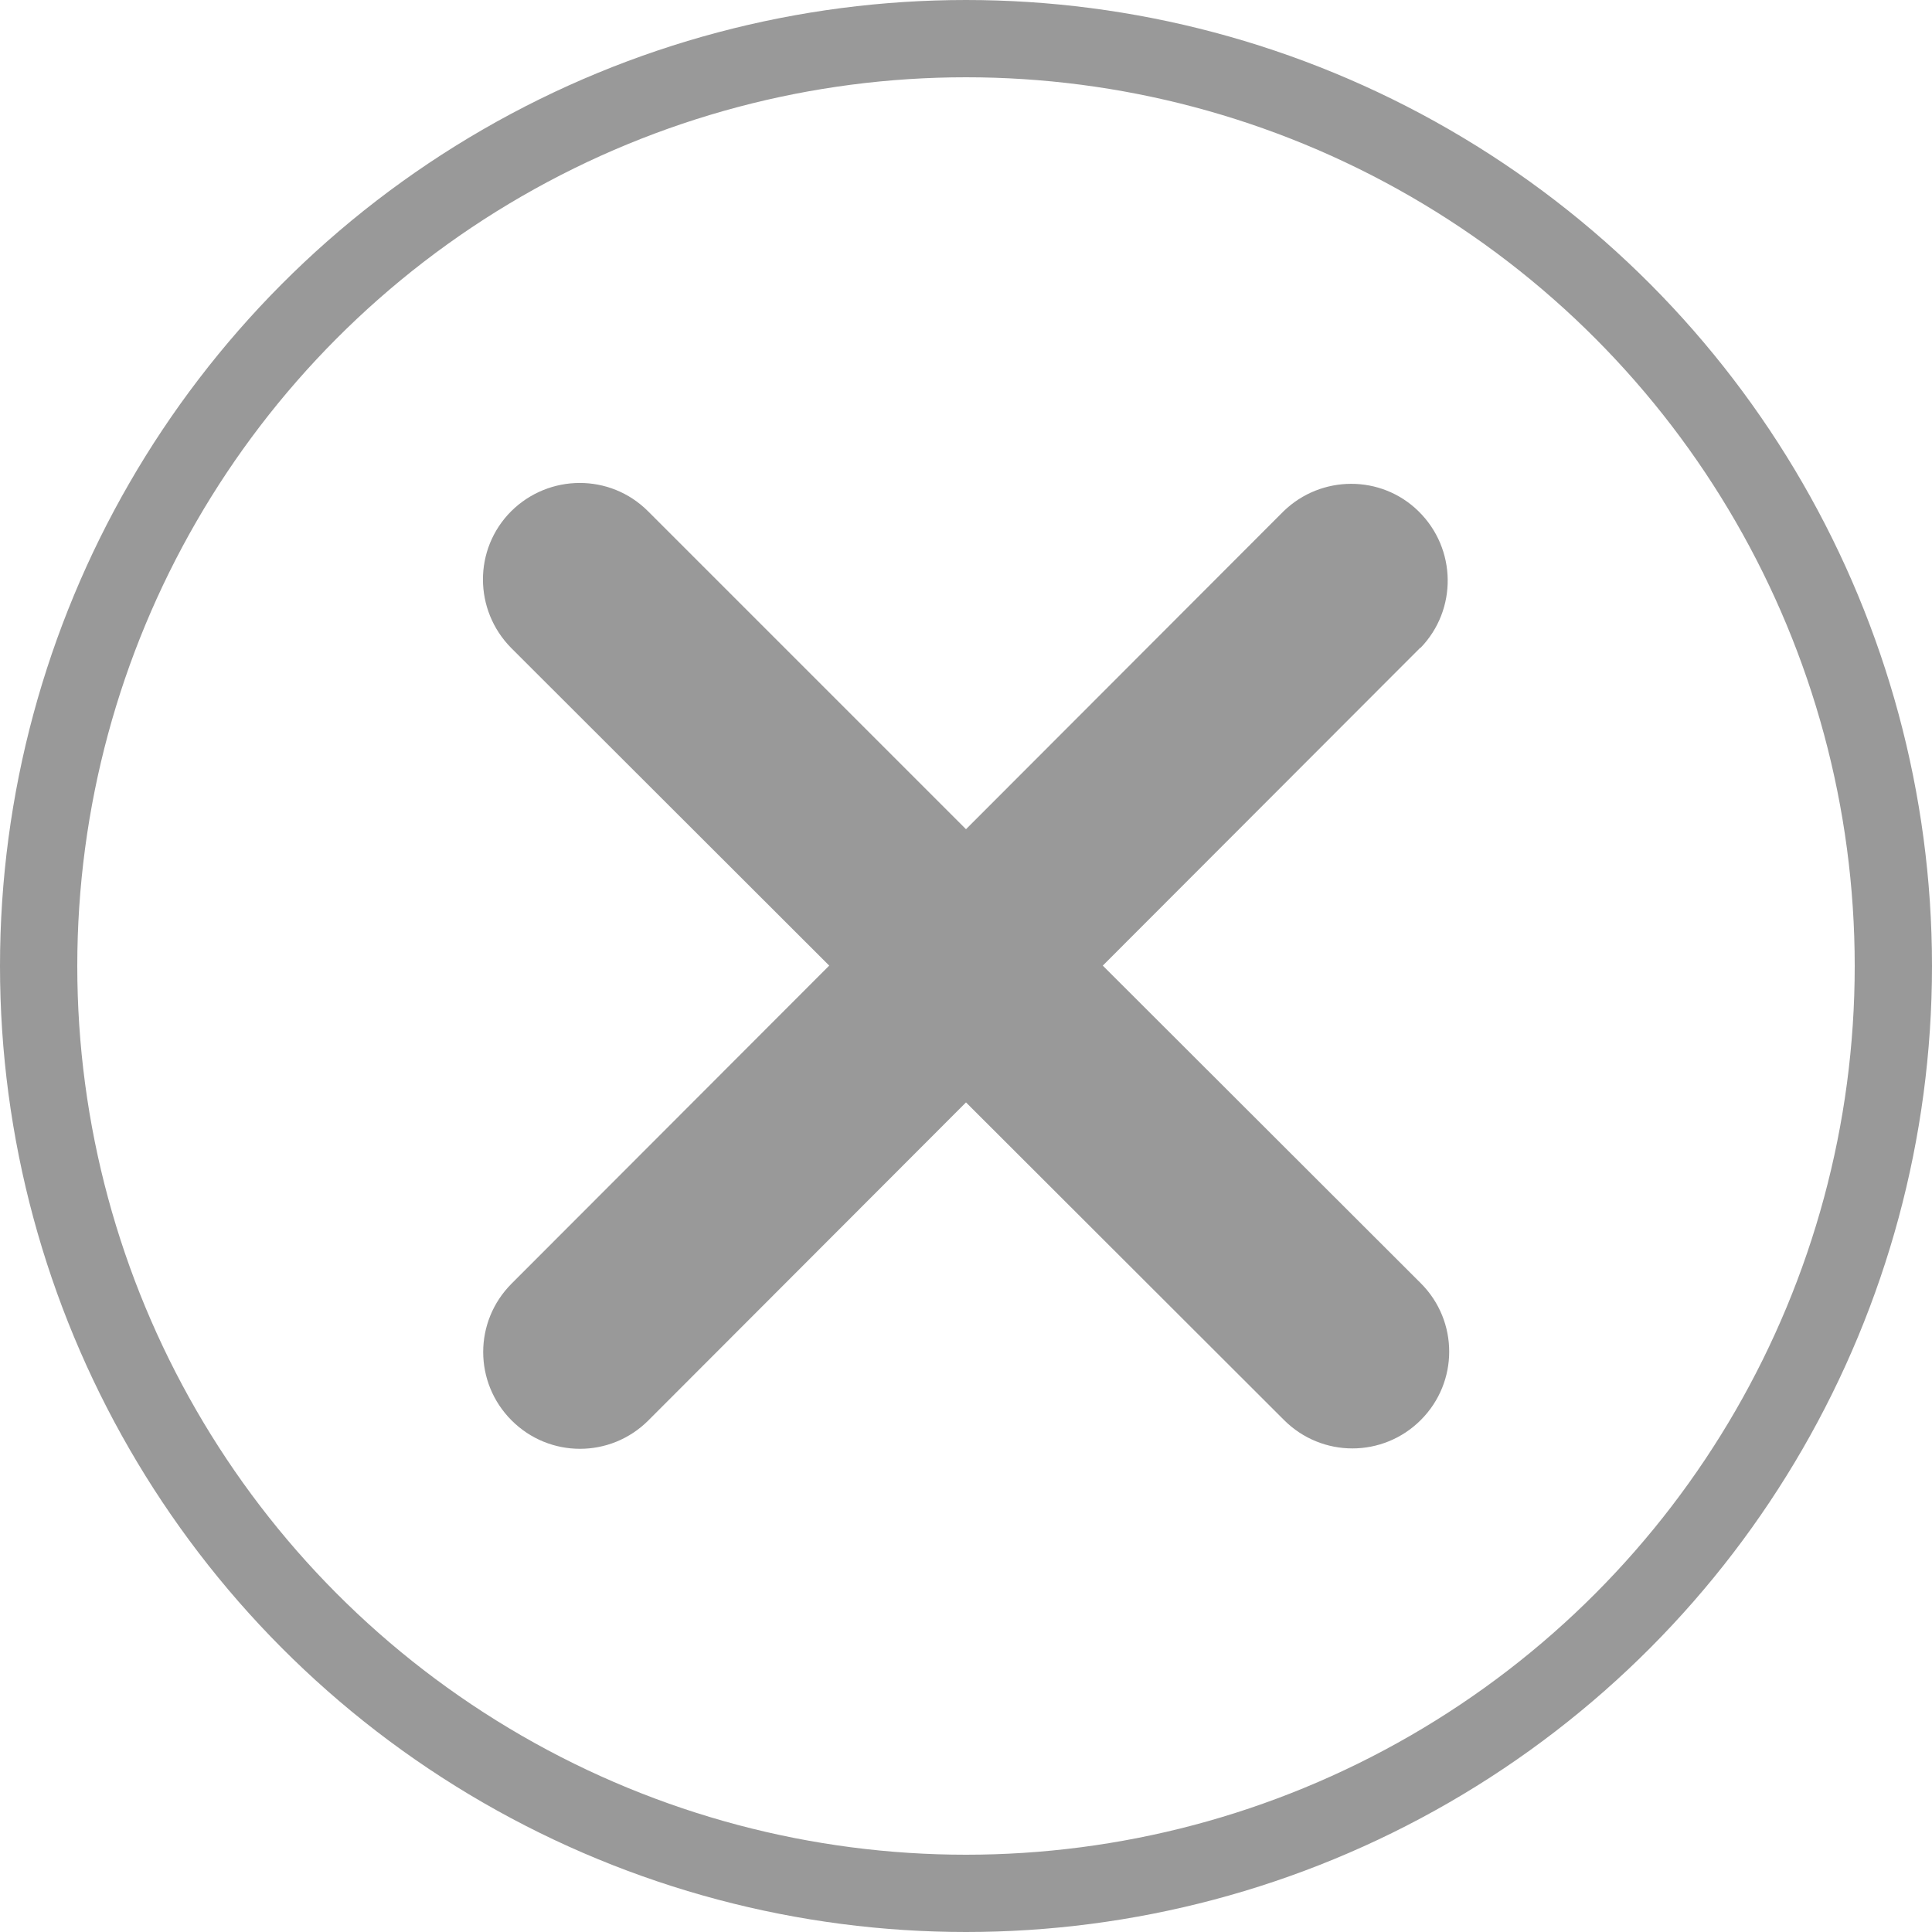 <?xml version="1.0" encoding="UTF-8"?><svg id="a" xmlns="http://www.w3.org/2000/svg" viewBox="0 0 50 50"><defs><style>.c{fill:none;stroke:#999999;stroke-width:2px;}.d{fill:#999999;}</style></defs><circle class="c" cx="25" cy="25" r="24"/><path id="b" class="d" d="M36.76,16.77c.96-.99.94-2.57-.05-3.54-.97-.95-2.52-.94-3.49,0l-8.22,8.23-8.23-8.23c-.98-.98-2.56-.97-3.54,0-.98.98-.97,2.56,0,3.54h0l8.23,8.22-8.22,8.23c-.98.98-.98,2.56,0,3.54.98.98,2.56.98,3.54,0l8.22-8.23,8.23,8.22c.98.98,2.56.98,3.54,0s.98-2.56,0-3.54l-8.23-8.22,8.22-8.23Z"/></svg>